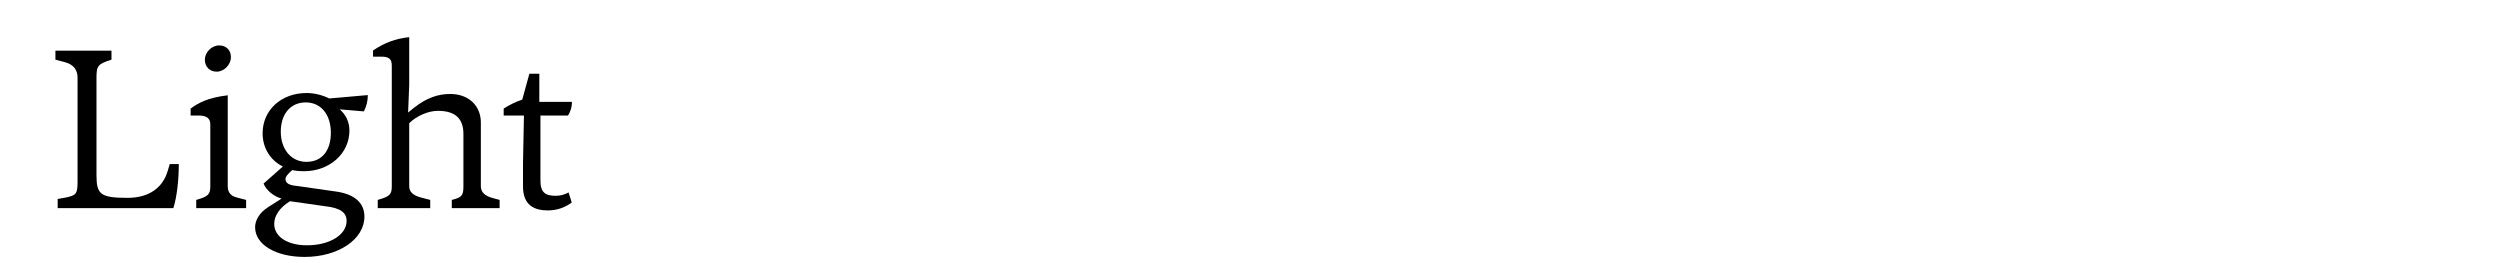 <?xml version="1.0" encoding="UTF-8"?><svg id="Layer_1" xmlns="http://www.w3.org/2000/svg" viewBox="0 0 3800 400"><path d="M87.67,302.44l14.25-2.56c14.25-3.42,15.96-5.7,15.96-24.79V118.04q0-18.53-19.67-23.66l-13.97-3.7v-13.68h85.22v13.68c-20.52,6.55-22.8,9.12-22.8,27.36v148.49c0,29.07,6.27,34.2,47.31,34.2,31.92,0,53.01-14.82,60.71-40.19l3.42-11.12h13.68c0,24.22-2.85,49.59-8.27,66.98H87.67v-13.97Z"/><path d="M298.28,303.86c17.67-5.13,21.38-7.98,21.38-20.52v-94.05c0-7.69-3.42-13.68-17.67-13.68h-12.26v-10.54c11.4-8.55,25.94-16.53,56.43-20.24v138.51q0,13.4,13.68,16.82l14.25,3.71v12.54h-75.81v-12.54ZM311.39,90.68c0-11.4,10.55-21.66,21.66-21.66s17.96,7.41,17.96,17.96c0,11.11-10.26,21.95-21.66,21.95-10.55,0-17.96-7.41-17.96-18.24Z"/><path d="M387.75,345.47c0-11.12,7.12-22.51,19.67-30.5l20.52-13.11c-11.97-3.42-23.09-12.54-27.36-22.8l29.36-25.94c-19.38-9.69-30.78-28.5-30.78-50.45,0-35.34,28.22-61.28,66.98-61.28,11.4,0,23.09,2.85,34.49,8.27l58.43-5.13c0,8.55-1.71,16.25-5.98,24.8l-36.77-3.13c9.41,7.98,14.82,19.38,14.82,32.21,0,35.06-30.21,61.85-69.26,61.85-5.42,0-10.55-.29-17.67-1.71-7.41,6.27-10.26,10.26-10.26,13.97,0,5.7,5.7,9.12,16.53,9.98l61.56,8.83c26.79,3.99,41.9,17.1,41.9,37.91,0,34.49-39.62,61.28-90.92,61.28-43.89,0-75.24-18.81-75.24-45.03ZM526.83,335.78c0-12.82-9.69-19.67-31.92-22.23l-54.15-7.69c-15.68,9.69-23.94,21.95-23.94,34.49,0,19.38,19.95,32.49,49.88,32.49,34.49,0,60.14-15.96,60.14-37.05ZM502.89,201.83c0-27.93-15.11-46.17-38.19-46.17s-37.91,17.67-37.91,44.46,15.68,45.89,39.05,45.89,37.05-16.82,37.05-44.18Z"/><path d="M574.12,303.86c18.24-5.13,21.38-8.27,21.38-20.52V99.8c0-9.98-3.99-13.68-15.96-13.68h-12.54v-9.4c17.39-11.69,33.92-17.96,55.01-20.24v72.39l-1.71,42.18,9.12-7.41c18.81-14.54,35.63-20.81,55.01-20.81,27.93,0,46.46,17.96,46.46,43.32v97.19q0,12.83,17.96,17.67l10.55,2.85v12.54h-72.68v-12.54c15.11-3.71,17.67-6.55,17.67-20.52v-79.8c0-23.66-12.83-35.06-38.76-35.06-14.82,0-32.49,7.7-43.61,18.81v96.05q0,12.25,17.67,16.82l14.25,3.71v12.54h-79.8v-12.54Z"/><path d="M794.96,283.63v-34.77l1.42-73.25h-30.78v-10.54c7.7-5.13,17.39-9.98,28.22-13.68l10.83-39.33h15.11v42.75h49.59c0,9.12-2.85,15.68-5.98,20.81h-41.9v98.9c0,18.24,7.69,23.09,23.08,23.09,8.84,0,14.25-2.28,19.67-5.13l4.85,15.39c-9.98,7.12-21.38,11.97-36.48,11.97-20.81,0-37.62-8.26-37.62-36.2Z"/></svg>